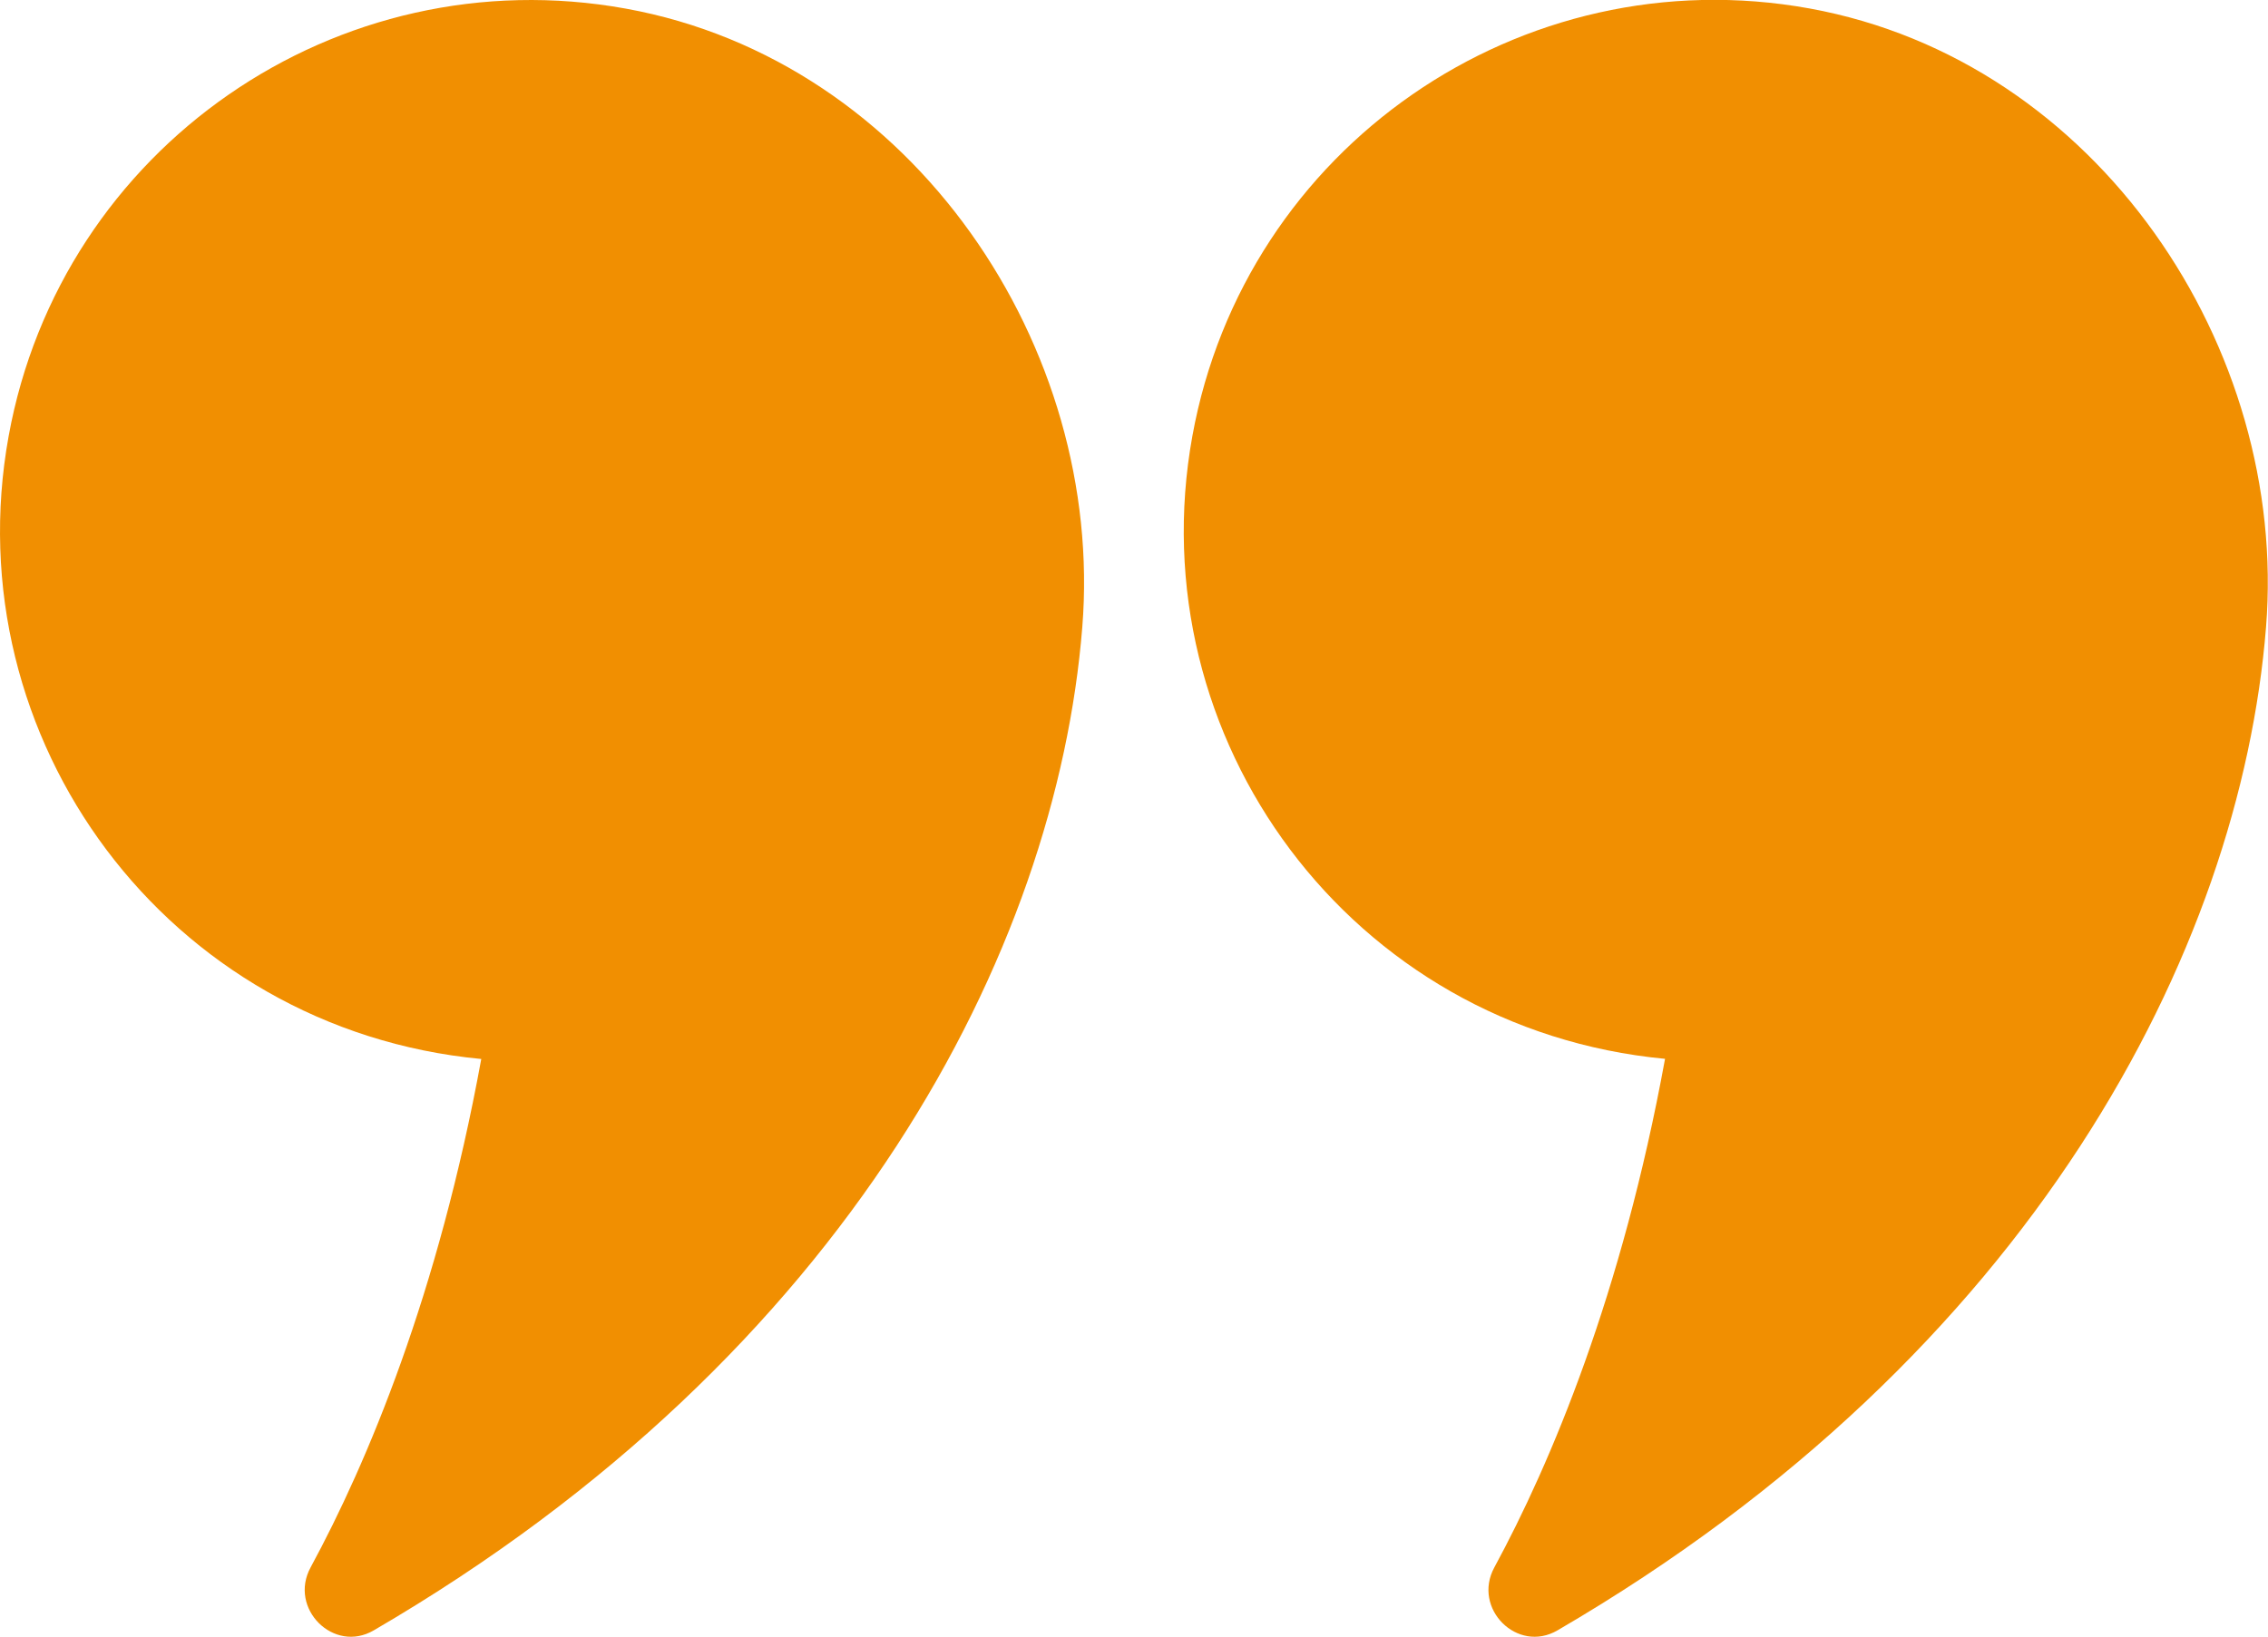 <?xml version="1.0" encoding="UTF-8"?><svg id="Layer_1" xmlns="http://www.w3.org/2000/svg" viewBox="0 0 150 108.29"><path d="M31.83,70.06c-2.84,15.55-7.54,26.72-11.29,33.64-1.47,2.71,1.53,5.71,4.18,4.16,31.39-18.29,45.15-44.98,46.86-66.37C73.06,23.04,60.47,4.03,41.39,.57,22.31-2.89,4.03,9.77,.57,28.86c-3.63,20,10.47,39.23,31.26,41.2Z" style="fill:#f18f01;"/><path d="M110.12,70.06c-2.84,15.55-7.54,26.72-11.29,33.64-1.47,2.71,1.52,5.71,4.18,4.16,31.39-18.29,45.15-44.98,46.86-66.37,1.48-18.45-11.11-37.46-30.19-40.93-19.08-3.46-37.36,9.2-40.82,28.29-3.63,20,10.47,39.23,31.26,41.2Z" style="fill:#f18f01;"/></svg>